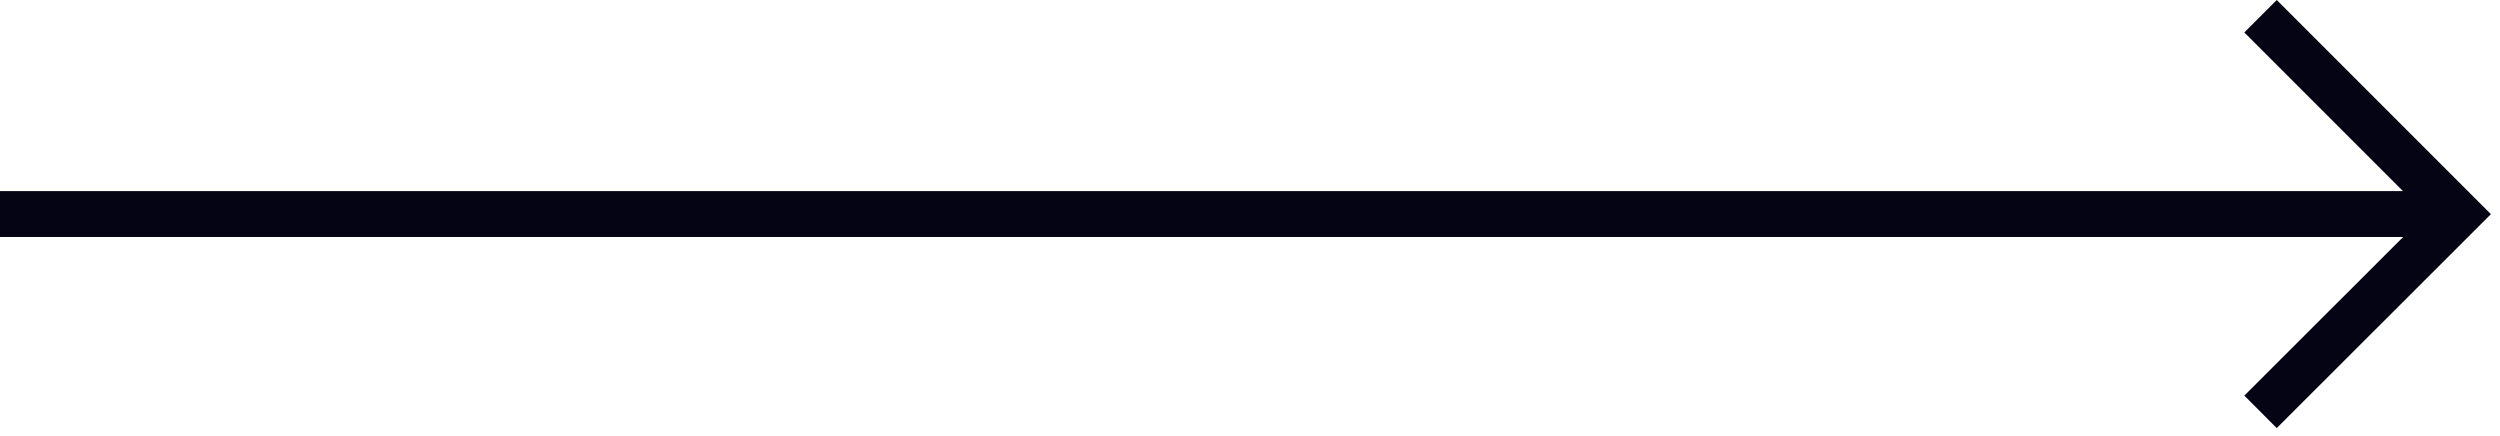 <svg width="109" height="19" viewBox="0 0 109 19" fill="none" xmlns="http://www.w3.org/2000/svg">
<path d="M0 9.332H106.56" stroke="#050414" stroke-width="2" stroke-miterlimit="10"/>
<path d="M98.559 0.707L107.189 9.337L98.559 17.957" stroke="#050414" stroke-width="2" stroke-miterlimit="10"/>
</svg>
